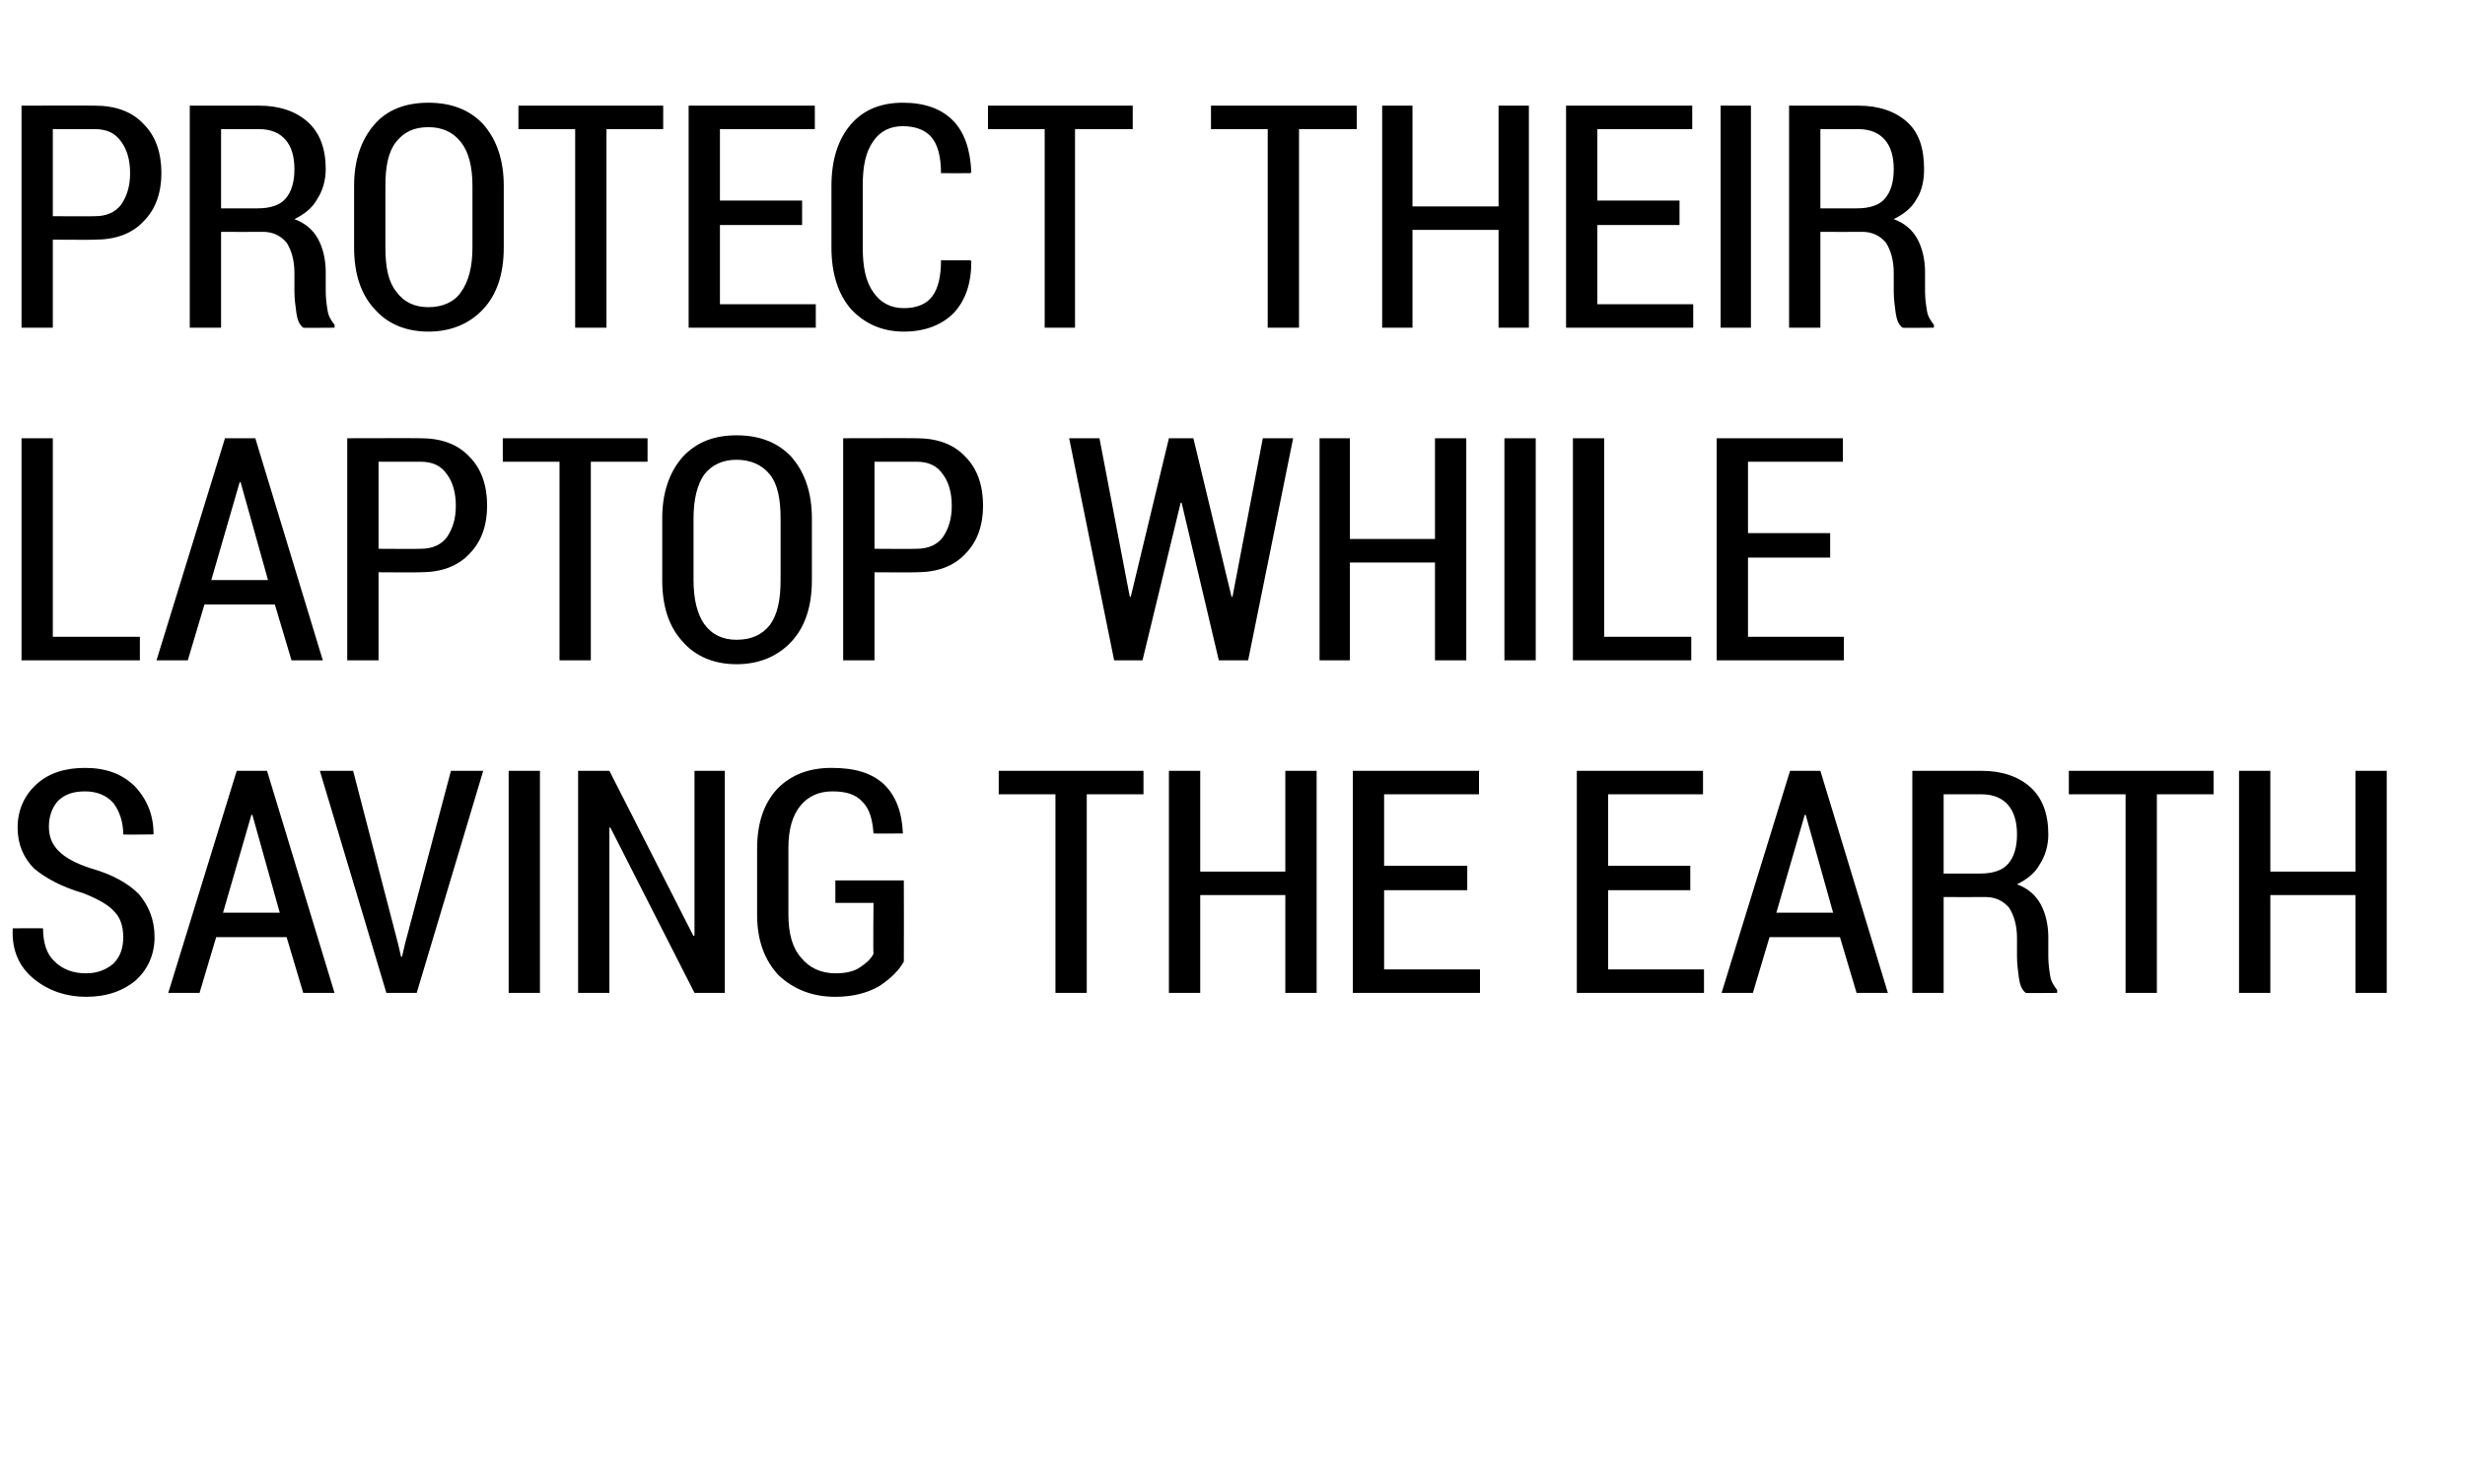 <?xml version="1.0" standalone="no"?><!DOCTYPE svg PUBLIC "-//W3C//DTD SVG 1.1//EN" "http://www.w3.org/Graphics/SVG/1.1/DTD/svg11.dtd"><svg xmlns="http://www.w3.org/2000/svg" version="1.1" width="252px" height="151.7px" viewBox="0 0 252 151.7">  <desc>PROTECT THEIR LAPTOP WHILE SAVING THE EARTH</desc>  <defs/>  <g id="Polygon143903">    <path d="M 12.6 95.8 C 12.6 94.7 12.3 93.8 11.7 93.2 C 11.1 92.5 10 91.9 8.5 91.3 C 6.4 90.7 4.7 89.8 3.5 88.8 C 2.4 87.7 1.8 86.3 1.8 84.6 C 1.8 82.8 2.5 81.3 3.7 80.2 C 5 79 6.7 78.5 8.7 78.5 C 10.8 78.5 12.5 79.1 13.8 80.4 C 15.1 81.8 15.7 83.4 15.7 85.3 C 15.66 85.25 15.6 85.3 15.6 85.3 C 15.6 85.3 12.58 85.34 12.6 85.3 C 12.6 84 12.2 82.9 11.6 82.1 C 10.9 81.3 9.9 80.9 8.7 80.9 C 7.5 80.9 6.6 81.2 5.9 81.9 C 5.3 82.6 5 83.5 5 84.5 C 5 85.5 5.3 86.3 6 87 C 6.7 87.7 7.8 88.3 9.4 88.8 C 11.5 89.4 13.1 90.3 14.2 91.4 C 15.2 92.6 15.8 94 15.8 95.8 C 15.8 97.6 15.1 99.1 13.9 100.2 C 12.6 101.3 10.9 101.9 8.8 101.9 C 6.8 101.9 5 101.3 3.5 100.1 C 2 98.9 1.2 97.2 1.3 95 C 1.3 94.97 1.3 94.9 1.3 94.9 C 1.3 94.9 4.38 94.88 4.4 94.9 C 4.4 96.4 4.8 97.6 5.6 98.3 C 6.4 99.1 7.5 99.5 8.8 99.5 C 10 99.5 10.9 99.1 11.6 98.5 C 12.3 97.8 12.6 96.9 12.6 95.8 Z M 29.3 95.8 L 22.1 95.8 L 20.4 101.5 L 17.2 101.5 L 24.2 78.8 L 27.3 78.8 L 34.2 101.5 L 31 101.5 L 29.3 95.8 Z M 22.8 93.3 L 28.6 93.3 L 25.8 83.3 L 25.7 83.3 L 22.8 93.3 Z M 40.7 96.5 L 41 97.8 L 41.1 97.8 L 41.4 96.5 L 46.1 78.8 L 49.4 78.8 L 42.6 101.5 L 39.5 101.5 L 32.7 78.8 L 36.1 78.8 L 40.7 96.5 Z M 55.2 101.5 L 52 101.5 L 52 78.8 L 55.2 78.8 L 55.2 101.5 Z M 74.1 101.5 L 71 101.5 L 62.4 84.6 L 62.3 84.6 L 62.3 101.5 L 59.1 101.5 L 59.1 78.8 L 62.3 78.8 L 70.9 95.7 L 71 95.6 L 71 78.8 L 74.1 78.8 L 74.1 101.5 Z M 92.4 98.3 C 91.9 99.2 91.1 100 89.9 100.8 C 88.7 101.5 87.2 101.9 85.4 101.9 C 83 101.9 81.1 101.1 79.6 99.7 C 78.2 98.2 77.4 96.2 77.4 93.5 C 77.4 93.5 77.4 86.8 77.4 86.8 C 77.4 84.1 78.1 82.1 79.5 80.6 C 80.9 79.2 82.7 78.5 85 78.5 C 87.4 78.5 89.1 79 90.4 80.2 C 91.6 81.4 92.2 83 92.3 85.1 C 92.33 85.14 92.3 85.2 92.3 85.2 C 92.3 85.2 89.3 85.23 89.3 85.2 C 89.2 83.8 88.9 82.7 88.2 82 C 87.5 81.2 86.5 80.9 85.1 80.9 C 83.7 80.9 82.6 81.4 81.8 82.4 C 81 83.4 80.6 84.8 80.6 86.7 C 80.6 86.7 80.6 93.5 80.6 93.5 C 80.6 95.4 81 96.9 81.9 97.9 C 82.7 98.9 83.9 99.5 85.4 99.5 C 86.5 99.5 87.3 99.3 87.9 98.9 C 88.5 98.5 89 98.1 89.3 97.5 C 89.25 97.48 89.3 92.3 89.3 92.3 L 85.4 92.3 L 85.4 90 L 92.4 90 C 92.4 90 92.42 98.3 92.4 98.3 Z M 116.9 81.2 L 111.1 81.2 L 111.1 101.5 L 107.9 101.5 L 107.9 81.2 L 102.1 81.2 L 102.1 78.8 L 116.9 78.8 L 116.9 81.2 Z M 134.6 101.5 L 131.4 101.5 L 131.4 91.5 L 122.7 91.5 L 122.7 101.5 L 119.5 101.5 L 119.5 78.8 L 122.7 78.8 L 122.7 89.1 L 131.4 89.1 L 131.4 78.8 L 134.6 78.8 L 134.6 101.5 Z M 150 91 L 141.5 91 L 141.5 99.1 L 151.3 99.1 L 151.3 101.5 L 138.3 101.5 L 138.3 78.8 L 151.2 78.8 L 151.2 81.2 L 141.5 81.2 L 141.5 88.5 L 150 88.5 L 150 91 Z M 172.8 91 L 164.4 91 L 164.4 99.1 L 174.2 99.1 L 174.2 101.5 L 161.2 101.5 L 161.2 78.8 L 174.1 78.8 L 174.1 81.2 L 164.4 81.2 L 164.4 88.5 L 172.8 88.5 L 172.8 91 Z M 188.1 95.8 L 180.9 95.8 L 179.2 101.5 L 176 101.5 L 183 78.8 L 186.1 78.8 L 193 101.5 L 189.8 101.5 L 188.1 95.8 Z M 181.6 93.3 L 187.4 93.3 L 184.6 83.3 L 184.5 83.3 L 181.6 93.3 Z M 198.7 91.7 L 198.7 101.5 L 195.5 101.5 L 195.5 78.8 C 195.5 78.8 202.59 78.8 202.6 78.8 C 204.7 78.8 206.4 79.4 207.6 80.5 C 208.8 81.6 209.4 83.2 209.4 85.3 C 209.4 86.4 209.1 87.5 208.5 88.4 C 208 89.3 207.2 89.9 206.2 90.4 C 207.3 90.8 208.1 91.5 208.6 92.4 C 209.1 93.3 209.4 94.5 209.4 95.8 C 209.4 95.8 209.4 97.8 209.4 97.8 C 209.4 98.5 209.5 99.2 209.6 99.8 C 209.7 100.4 210 100.8 210.3 101.2 C 210.32 101.17 210.3 101.5 210.3 101.5 C 210.3 101.5 207.06 101.53 207.1 101.5 C 206.7 101.2 206.5 100.7 206.4 100 C 206.3 99.3 206.2 98.5 206.2 97.8 C 206.2 97.8 206.2 95.9 206.2 95.9 C 206.2 94.6 205.9 93.6 205.4 92.8 C 204.8 92.1 204 91.7 203 91.7 C 202.98 91.72 198.7 91.7 198.7 91.7 Z M 198.7 89.3 C 198.7 89.3 202.43 89.31 202.4 89.3 C 203.7 89.3 204.7 89 205.3 88.3 C 205.9 87.6 206.2 86.6 206.2 85.3 C 206.2 84 205.9 83 205.3 82.3 C 204.7 81.6 203.8 81.2 202.6 81.2 C 202.59 81.2 198.7 81.2 198.7 81.2 L 198.7 89.3 Z M 226.3 81.2 L 220.5 81.2 L 220.5 101.5 L 217.3 101.5 L 217.3 81.2 L 211.5 81.2 L 211.5 78.8 L 226.3 78.8 L 226.3 81.2 Z M 244 101.5 L 240.8 101.5 L 240.8 91.5 L 232.1 91.5 L 232.1 101.5 L 228.9 101.5 L 228.9 78.8 L 232.1 78.8 L 232.1 89.1 L 240.8 89.1 L 240.8 78.8 L 244 78.8 L 244 101.5 Z " stroke="none" fill="#000"/>  </g>  <g id="Polygon143902">    <path d="M 5.4 65.1 L 14.3 65.1 L 14.3 67.5 L 2.2 67.5 L 2.2 44.8 L 5.4 44.8 L 5.4 65.1 Z M 28.1 61.8 L 20.9 61.8 L 19.2 67.5 L 16 67.5 L 23 44.8 L 26.1 44.8 L 33 67.5 L 29.8 67.5 L 28.1 61.8 Z M 21.6 59.3 L 27.4 59.3 L 24.6 49.3 L 24.5 49.3 L 21.6 59.3 Z M 38.7 58.5 L 38.7 67.5 L 35.5 67.5 L 35.5 44.8 C 35.5 44.8 42.99 44.78 43 44.8 C 45.1 44.8 46.8 45.4 48 46.7 C 49.2 47.9 49.8 49.6 49.8 51.7 C 49.8 53.7 49.2 55.4 48 56.6 C 46.8 57.9 45.1 58.5 43 58.5 C 42.99 58.53 38.7 58.5 38.7 58.5 Z M 38.7 56.1 C 38.7 56.1 42.99 56.13 43 56.1 C 44.2 56.1 45.1 55.7 45.7 54.9 C 46.3 54 46.6 53 46.6 51.7 C 46.6 50.4 46.3 49.3 45.7 48.5 C 45.1 47.6 44.2 47.2 43 47.2 C 42.99 47.19 38.7 47.2 38.7 47.2 L 38.7 56.1 Z M 66.2 47.2 L 60.4 47.2 L 60.4 67.5 L 57.2 67.5 L 57.2 47.2 L 51.4 47.2 L 51.4 44.8 L 66.2 44.8 L 66.2 47.2 Z M 83 59.3 C 83 62 82.3 64.1 80.9 65.6 C 79.5 67.1 77.6 67.9 75.3 67.9 C 73 67.9 71.1 67.1 69.8 65.6 C 68.4 64.1 67.7 62 67.7 59.3 C 67.7 59.3 67.7 53 67.7 53 C 67.7 50.4 68.4 48.3 69.8 46.7 C 71.2 45.2 73 44.5 75.3 44.5 C 77.6 44.5 79.5 45.2 80.9 46.7 C 82.3 48.3 83 50.4 83 53 C 83 53 83 59.3 83 59.3 Z M 79.8 53 C 79.8 51 79.5 49.5 78.7 48.5 C 77.9 47.5 76.7 47 75.3 47 C 73.9 47 72.8 47.5 72 48.5 C 71.3 49.5 70.9 51 70.9 53 C 70.9 53 70.9 59.3 70.9 59.3 C 70.9 61.3 71.3 62.8 72 63.8 C 72.8 64.9 73.9 65.4 75.3 65.4 C 76.8 65.4 77.9 64.9 78.7 63.9 C 79.5 62.8 79.8 61.3 79.8 59.3 C 79.8 59.3 79.8 53 79.8 53 Z M 89.4 58.5 L 89.4 67.5 L 86.2 67.5 L 86.2 44.8 C 86.2 44.8 93.68 44.78 93.7 44.8 C 95.8 44.8 97.5 45.4 98.7 46.7 C 99.9 47.9 100.5 49.6 100.5 51.7 C 100.5 53.7 99.9 55.4 98.7 56.6 C 97.5 57.9 95.8 58.5 93.7 58.5 C 93.68 58.53 89.4 58.5 89.4 58.5 Z M 89.4 56.1 C 89.4 56.1 93.68 56.13 93.7 56.1 C 94.9 56.1 95.8 55.7 96.4 54.9 C 97 54 97.3 53 97.3 51.7 C 97.3 50.4 97 49.3 96.4 48.5 C 95.8 47.6 94.9 47.2 93.7 47.2 C 93.68 47.19 89.4 47.2 89.4 47.2 L 89.4 56.1 Z M 125.9 61 L 126 61 L 129.1 44.8 L 132.2 44.8 L 127.6 67.5 L 124.6 67.5 L 120.8 51.4 L 120.7 51.4 L 116.8 67.5 L 113.9 67.5 L 109.3 44.8 L 112.4 44.8 L 115.5 61 L 115.6 61 L 119.5 44.8 L 122 44.8 L 125.9 61 Z M 149.9 67.5 L 146.7 67.5 L 146.7 57.5 L 138 57.5 L 138 67.5 L 134.9 67.5 L 134.9 44.8 L 138 44.8 L 138 55.1 L 146.7 55.1 L 146.7 44.8 L 149.9 44.8 L 149.9 67.5 Z M 157 67.5 L 153.8 67.5 L 153.8 44.8 L 157 44.8 L 157 67.5 Z M 164 65.1 L 172.9 65.1 L 172.9 67.5 L 160.8 67.5 L 160.8 44.8 L 164 44.8 L 164 65.1 Z M 187.1 57 L 178.7 57 L 178.7 65.1 L 188.5 65.1 L 188.5 67.5 L 175.5 67.5 L 175.5 44.8 L 188.4 44.8 L 188.4 47.2 L 178.7 47.2 L 178.7 54.5 L 187.1 54.5 L 187.1 57 Z " stroke="none" fill="#000"/>  </g>  <g id="Polygon143901">    <path d="M 5.4 24.5 L 5.4 33.5 L 2.2 33.5 L 2.2 10.8 C 2.2 10.8 9.67 10.78 9.7 10.8 C 11.8 10.8 13.5 11.4 14.7 12.7 C 15.9 13.9 16.5 15.6 16.5 17.7 C 16.5 19.7 15.9 21.4 14.7 22.6 C 13.5 23.9 11.8 24.5 9.7 24.5 C 9.67 24.53 5.4 24.5 5.4 24.5 Z M 5.4 22.1 C 5.4 22.1 9.67 22.13 9.7 22.1 C 10.9 22.1 11.8 21.7 12.4 20.9 C 13 20 13.3 19 13.3 17.7 C 13.3 16.4 13 15.3 12.4 14.5 C 11.8 13.6 10.9 13.2 9.7 13.2 C 9.67 13.19 5.4 13.2 5.4 13.2 L 5.4 22.1 Z M 22.6 23.7 L 22.6 33.5 L 19.4 33.5 L 19.4 10.8 C 19.4 10.8 26.49 10.8 26.5 10.8 C 28.6 10.8 30.3 11.4 31.5 12.5 C 32.7 13.6 33.3 15.2 33.3 17.3 C 33.3 18.4 33 19.5 32.4 20.4 C 31.9 21.3 31.1 21.9 30.1 22.4 C 31.2 22.8 32 23.5 32.5 24.4 C 33 25.3 33.3 26.5 33.3 27.8 C 33.3 27.8 33.3 29.8 33.3 29.8 C 33.3 30.5 33.4 31.2 33.5 31.8 C 33.6 32.4 33.9 32.8 34.2 33.2 C 34.22 33.17 34.2 33.5 34.2 33.5 C 34.2 33.5 30.96 33.53 31 33.5 C 30.6 33.2 30.4 32.7 30.3 32 C 30.2 31.3 30.1 30.5 30.1 29.8 C 30.1 29.8 30.1 27.9 30.1 27.9 C 30.1 26.6 29.8 25.6 29.3 24.8 C 28.7 24.1 27.9 23.7 26.9 23.7 C 26.88 23.72 22.6 23.7 22.6 23.7 Z M 22.6 21.3 C 22.6 21.3 26.33 21.31 26.3 21.3 C 27.6 21.3 28.6 21 29.2 20.3 C 29.8 19.6 30.1 18.6 30.1 17.3 C 30.1 16 29.8 15 29.2 14.3 C 28.6 13.6 27.7 13.2 26.5 13.2 C 26.49 13.2 22.6 13.2 22.6 13.2 L 22.6 21.3 Z M 51.5 25.3 C 51.5 28 50.8 30.1 49.4 31.6 C 48 33.1 46.1 33.9 43.8 33.9 C 41.5 33.9 39.6 33.1 38.3 31.6 C 36.9 30.1 36.2 28 36.2 25.3 C 36.2 25.3 36.2 19 36.2 19 C 36.2 16.4 36.9 14.3 38.3 12.7 C 39.6 11.2 41.5 10.5 43.8 10.5 C 46.1 10.5 48 11.2 49.4 12.7 C 50.8 14.3 51.5 16.4 51.5 19 C 51.5 19 51.5 25.3 51.5 25.3 Z M 48.3 19 C 48.3 17 47.9 15.5 47.1 14.5 C 46.3 13.5 45.2 13 43.8 13 C 42.3 13 41.3 13.5 40.5 14.5 C 39.7 15.5 39.4 17 39.4 19 C 39.4 19 39.4 25.3 39.4 25.3 C 39.4 27.3 39.7 28.8 40.5 29.8 C 41.3 30.9 42.4 31.4 43.8 31.4 C 45.2 31.4 46.4 30.9 47.1 29.9 C 47.9 28.8 48.3 27.3 48.3 25.3 C 48.3 25.3 48.3 19 48.3 19 Z M 67.8 13.2 L 62 13.2 L 62 33.5 L 58.8 33.5 L 58.8 13.2 L 53 13.2 L 53 10.8 L 67.8 10.8 L 67.8 13.2 Z M 82 23 L 73.6 23 L 73.6 31.1 L 83.4 31.1 L 83.4 33.5 L 70.4 33.5 L 70.4 10.8 L 83.3 10.8 L 83.3 13.2 L 73.6 13.2 L 73.6 20.5 L 82 20.5 L 82 23 Z M 99.2 26.6 C 99.2 26.6 99.27 26.72 99.3 26.7 C 99.3 29 98.7 30.7 97.5 32 C 96.3 33.2 94.6 33.9 92.4 33.9 C 90.2 33.9 88.4 33.1 87 31.6 C 85.7 30.1 85 28 85 25.3 C 85 25.3 85 19 85 19 C 85 16.3 85.7 14.2 87 12.7 C 88.3 11.2 90.1 10.5 92.3 10.5 C 94.5 10.5 96.2 11.1 97.4 12.3 C 98.6 13.5 99.2 15.3 99.3 17.6 C 99.27 17.63 99.2 17.7 99.2 17.7 C 99.2 17.7 96.22 17.72 96.2 17.7 C 96.2 16.1 95.9 14.8 95.2 14 C 94.6 13.3 93.6 12.9 92.3 12.9 C 91 12.9 90 13.4 89.3 14.4 C 88.5 15.5 88.2 17 88.2 18.9 C 88.2 18.9 88.2 25.3 88.2 25.3 C 88.2 27.3 88.5 28.8 89.3 29.9 C 90 30.9 91 31.5 92.4 31.5 C 93.7 31.5 94.7 31.1 95.3 30.3 C 95.9 29.5 96.2 28.3 96.2 26.6 C 96.21 26.63 99.2 26.6 99.2 26.6 Z M 115.8 13.2 L 109.9 13.2 L 109.9 33.5 L 106.8 33.5 L 106.8 13.2 L 101 13.2 L 101 10.8 L 115.8 10.8 L 115.8 13.2 Z M 138.7 13.2 L 132.8 13.2 L 132.8 33.5 L 129.6 33.5 L 129.6 13.2 L 123.8 13.2 L 123.8 10.8 L 138.7 10.8 L 138.7 13.2 Z M 156.3 33.5 L 153.2 33.5 L 153.2 23.5 L 144.4 23.5 L 144.4 33.5 L 141.3 33.5 L 141.3 10.8 L 144.4 10.8 L 144.4 21.1 L 153.2 21.1 L 153.2 10.8 L 156.3 10.8 L 156.3 33.5 Z M 171.7 23 L 163.3 23 L 163.3 31.1 L 173.1 31.1 L 173.1 33.5 L 160.1 33.5 L 160.1 10.8 L 173 10.8 L 173 13.2 L 163.3 13.2 L 163.3 20.5 L 171.7 20.5 L 171.7 23 Z M 179 33.5 L 175.9 33.5 L 175.9 10.8 L 179 10.8 L 179 33.5 Z M 186.1 23.7 L 186.1 33.5 L 182.9 33.5 L 182.9 10.8 C 182.9 10.8 189.98 10.8 190 10.8 C 192.1 10.8 193.8 11.4 195 12.5 C 196.2 13.6 196.7 15.2 196.7 17.3 C 196.7 18.4 196.5 19.5 195.9 20.4 C 195.4 21.3 194.6 21.9 193.6 22.4 C 194.7 22.8 195.5 23.5 196 24.4 C 196.5 25.3 196.8 26.5 196.8 27.8 C 196.8 27.8 196.8 29.8 196.8 29.8 C 196.8 30.5 196.9 31.2 197 31.8 C 197.1 32.4 197.4 32.8 197.7 33.2 C 197.72 33.17 197.7 33.5 197.7 33.5 C 197.7 33.5 194.45 33.53 194.5 33.5 C 194.1 33.2 193.9 32.7 193.8 32 C 193.7 31.3 193.6 30.5 193.6 29.8 C 193.6 29.8 193.6 27.9 193.6 27.9 C 193.6 26.6 193.3 25.6 192.8 24.8 C 192.2 24.1 191.4 23.7 190.4 23.7 C 190.37 23.72 186.1 23.7 186.1 23.7 Z M 186.1 21.3 C 186.1 21.3 189.83 21.31 189.8 21.3 C 191.1 21.3 192.1 21 192.7 20.3 C 193.3 19.6 193.6 18.6 193.6 17.3 C 193.6 16 193.3 15 192.7 14.3 C 192.1 13.6 191.2 13.2 190 13.2 C 189.98 13.2 186.1 13.2 186.1 13.2 L 186.1 21.3 Z " stroke="none" fill="#000"/>  </g></svg>